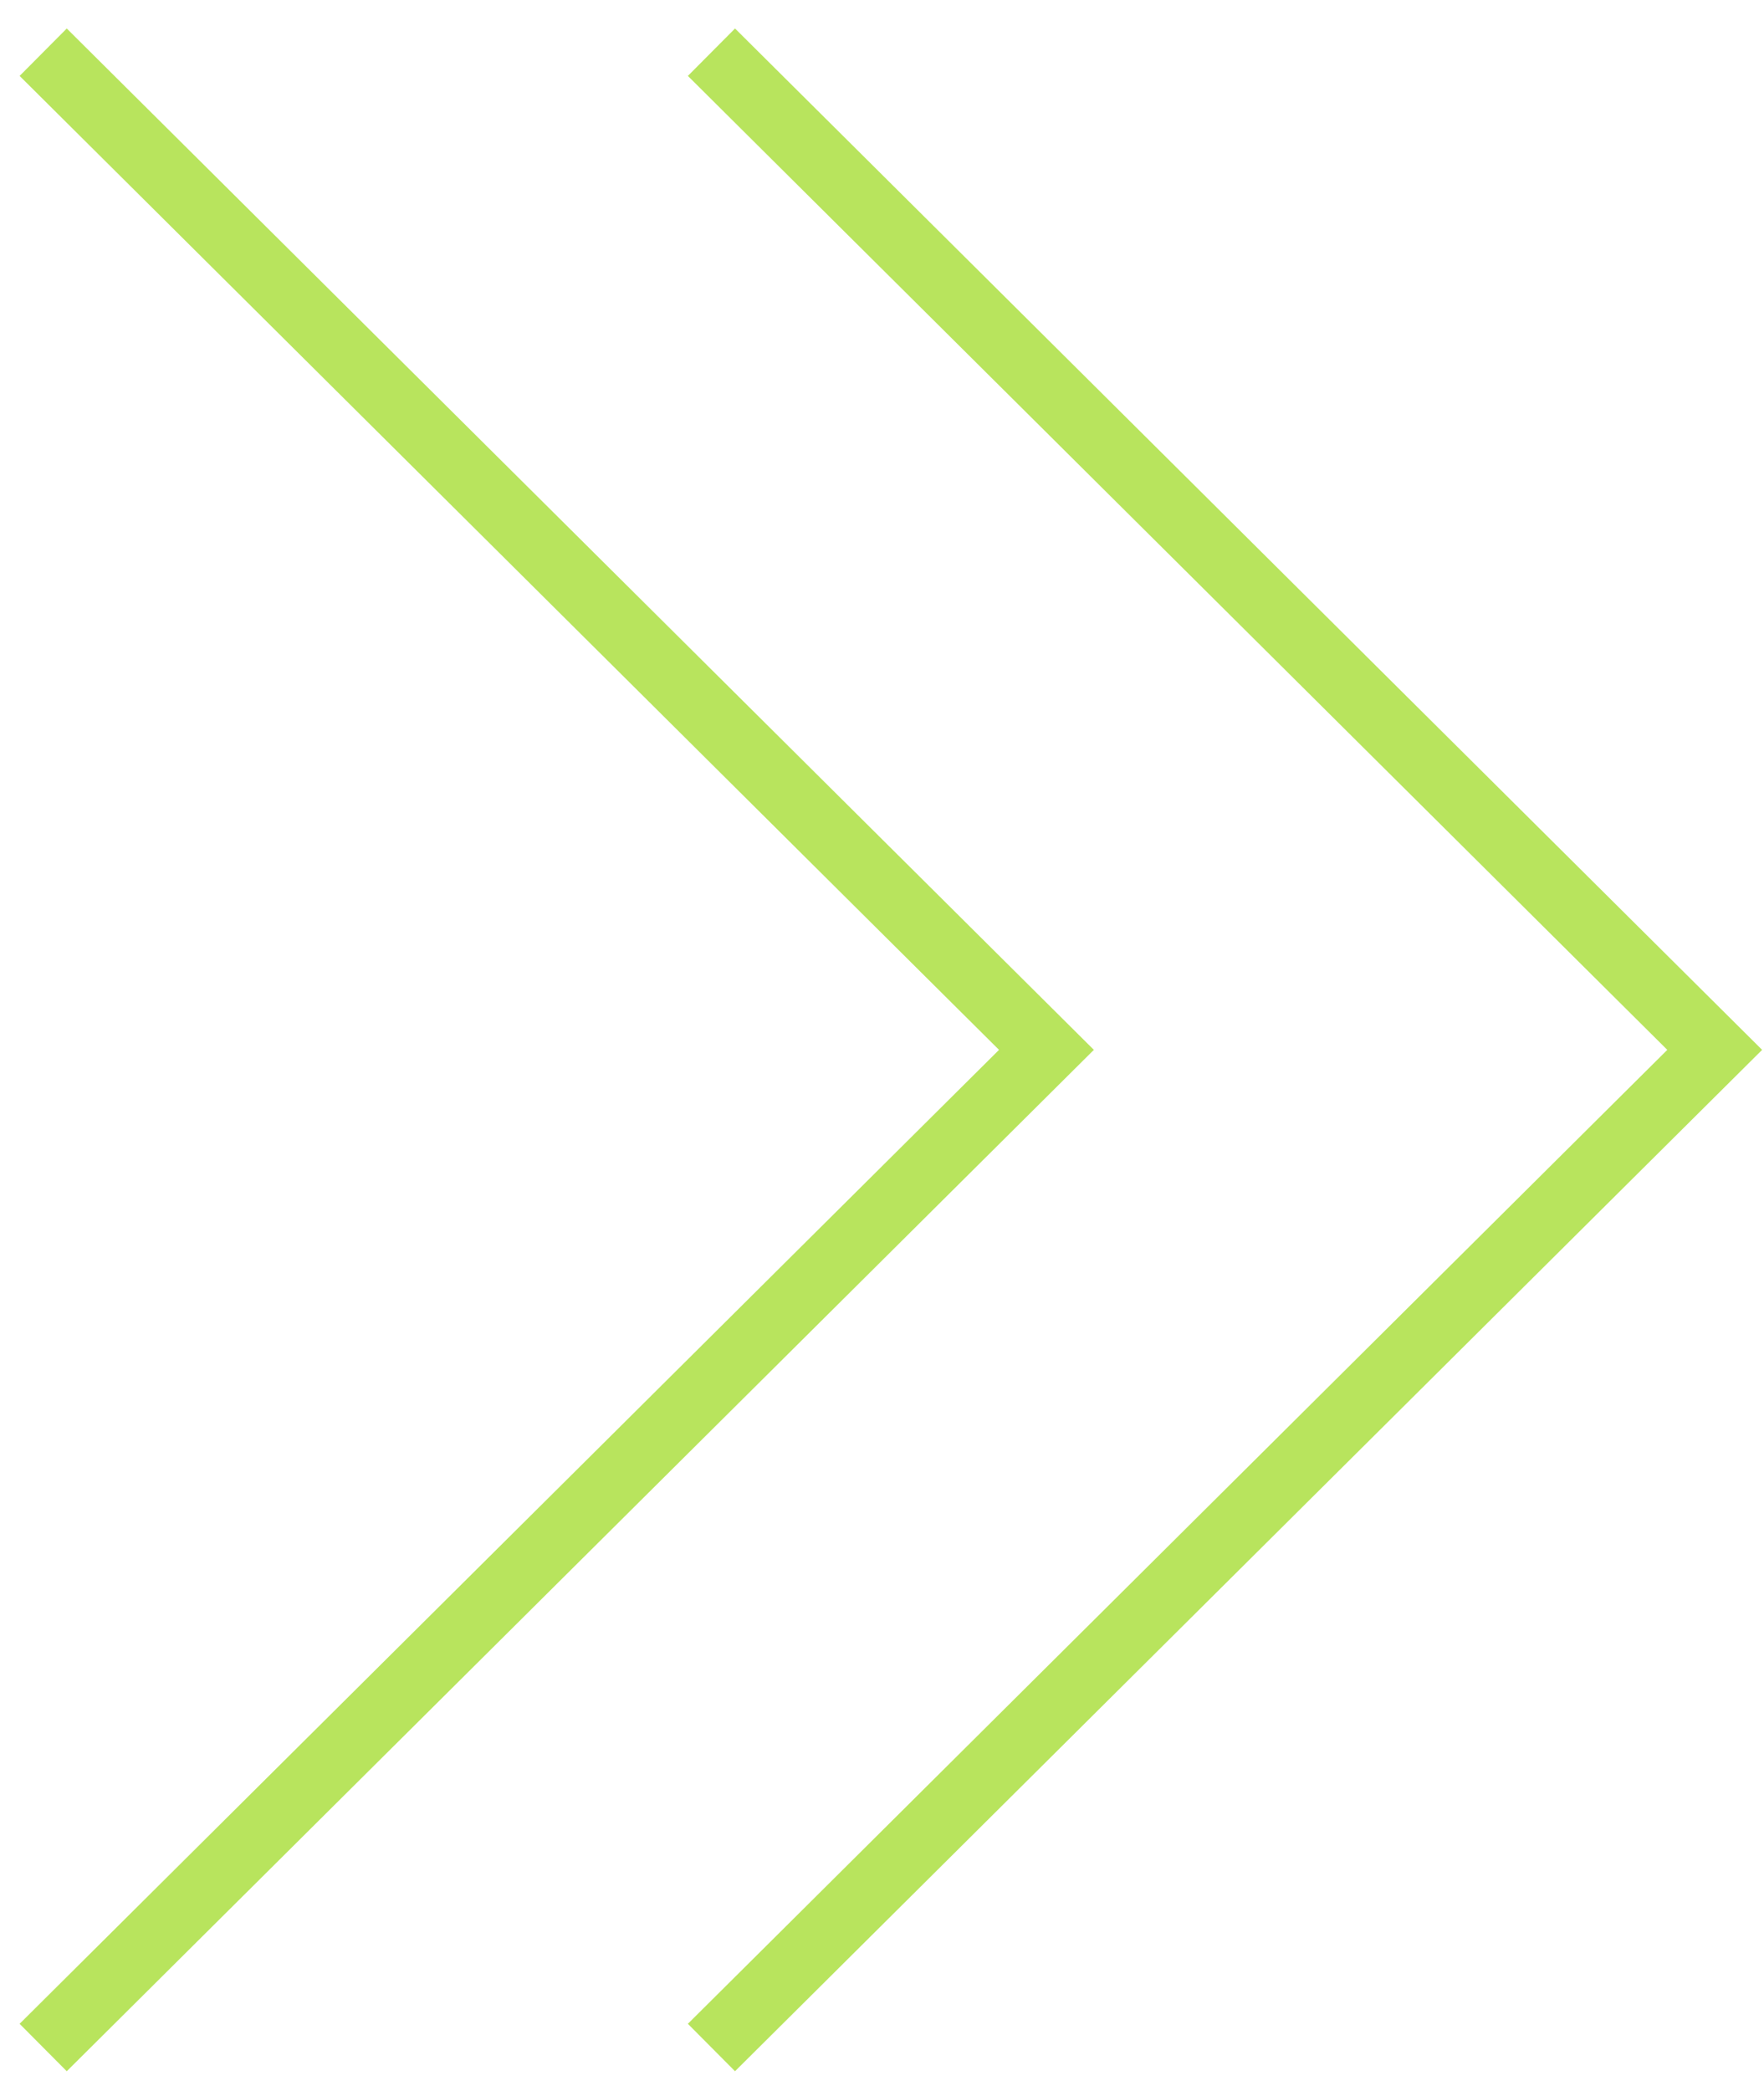<?xml version="1.0" encoding="UTF-8"?>
<svg xmlns="http://www.w3.org/2000/svg" width="54" height="64" viewBox="0 0 54 64" fill="none">
  <path d="M1.322 1.598L32.034 32.134L1.322 62.67M21.779 1.598L52.491 32.134L21.779 62.67" stroke="#B8E45D" stroke-width="2.047"></path>
</svg>
